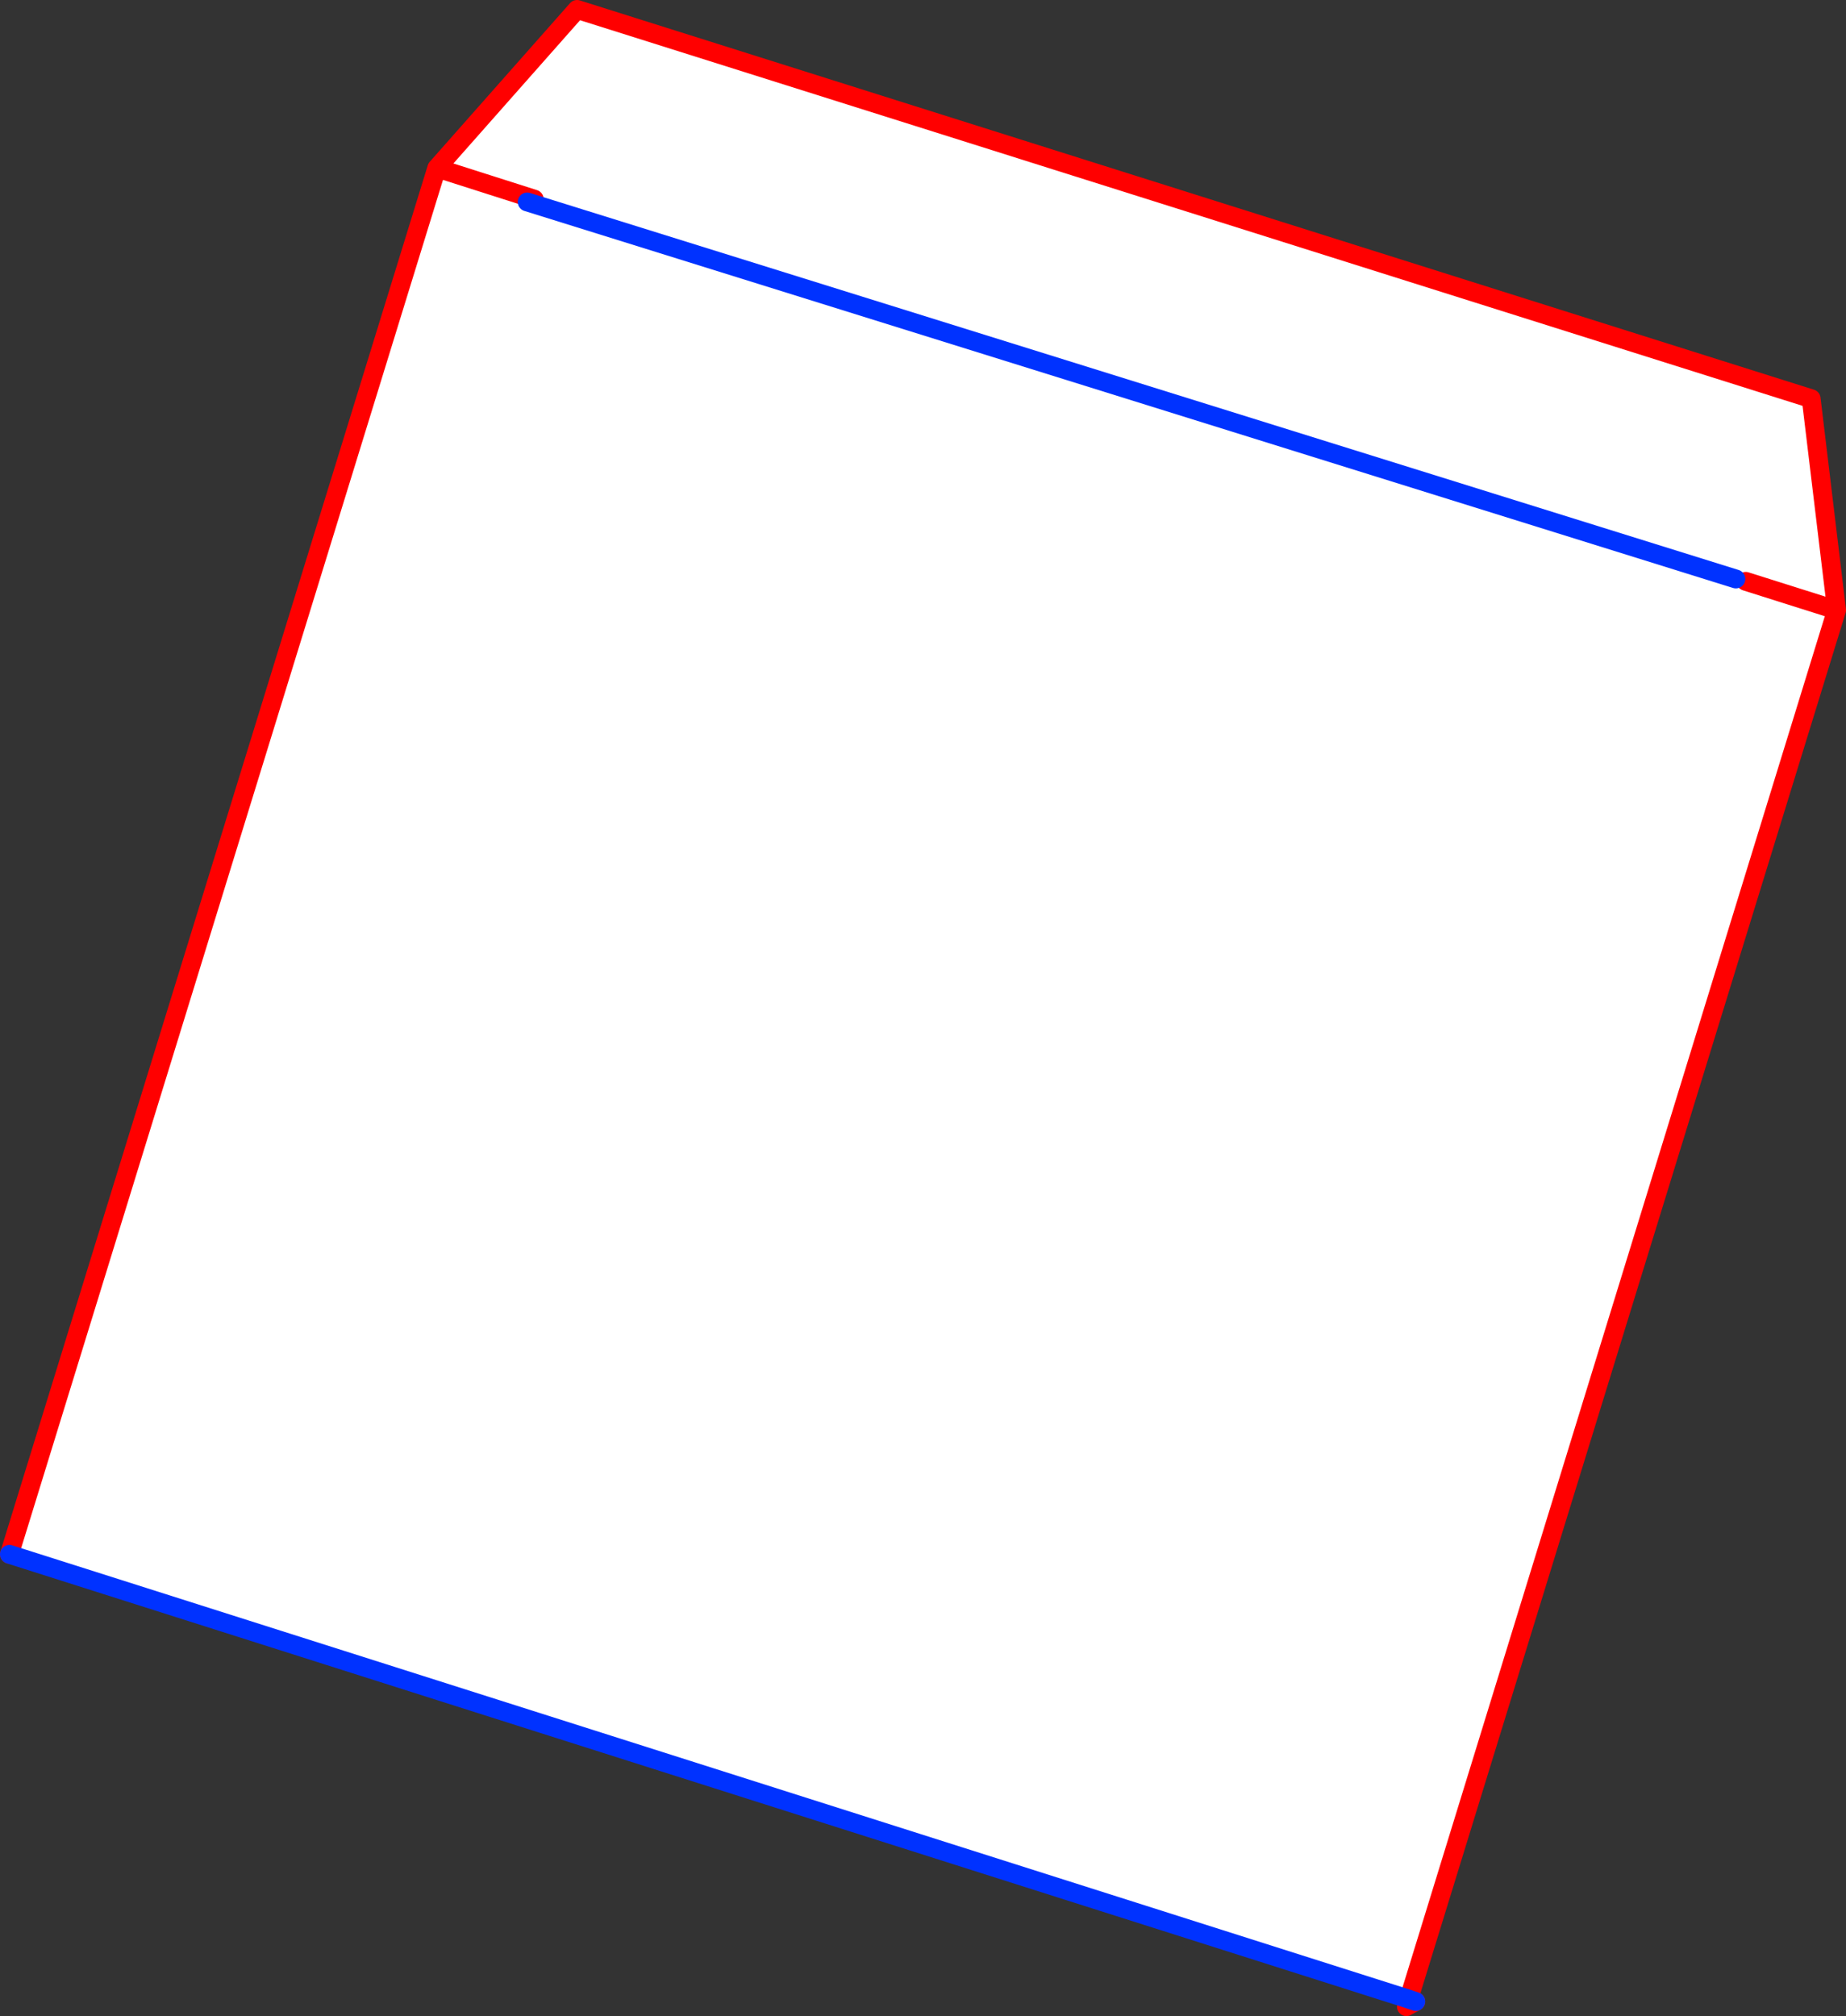 <?xml version="1.0" encoding="UTF-8" standalone="no"?>
<svg xmlns:xlink="http://www.w3.org/1999/xlink" height="214.15px" width="196.1px" xmlns="http://www.w3.org/2000/svg">
  <rect width="100%" height="100%" fill="#333333" stroke="none"/>
  <g transform="matrix(1.0, 0.0, 0.0, 1.0, 116.15, 270.15)">
    <path d="M69.3 -208.4 L78.95 -205.35 69.3 -208.4 M-69.75 -252.3 L-54.85 -269.15 76.25 -227.8 78.95 -205.35 33.5 -57.8 -115.15 -105.05 -69.75 -252.3 -59.4 -249.0 -69.75 -252.3 M68.25 -208.65 L-60.15 -248.7 68.25 -208.65" fill="#ffffff" fill-rule="evenodd" stroke="none"/>
    <path d="M78.95 -205.35 L69.3 -208.4 M78.95 -205.35 L76.25 -227.8 -54.85 -269.15 -69.75 -252.3 -59.4 -249.0 M34.25 -57.55 L33.25 -57.0 33.5 -57.8 78.95 -205.35 M-115.15 -105.05 L-69.75 -252.3" fill="none" stroke="#ff0000" stroke-linecap="round" stroke-linejoin="round" stroke-width="2.0"/>
    <path d="M33.5 -57.8 L34.25 -57.55 M33.5 -57.8 L-115.15 -105.05 M-60.15 -248.7 L68.25 -208.65" fill="none" stroke="#0032ff" stroke-linecap="round" stroke-linejoin="round" stroke-width="2.0"/>
  </g>
</svg>

